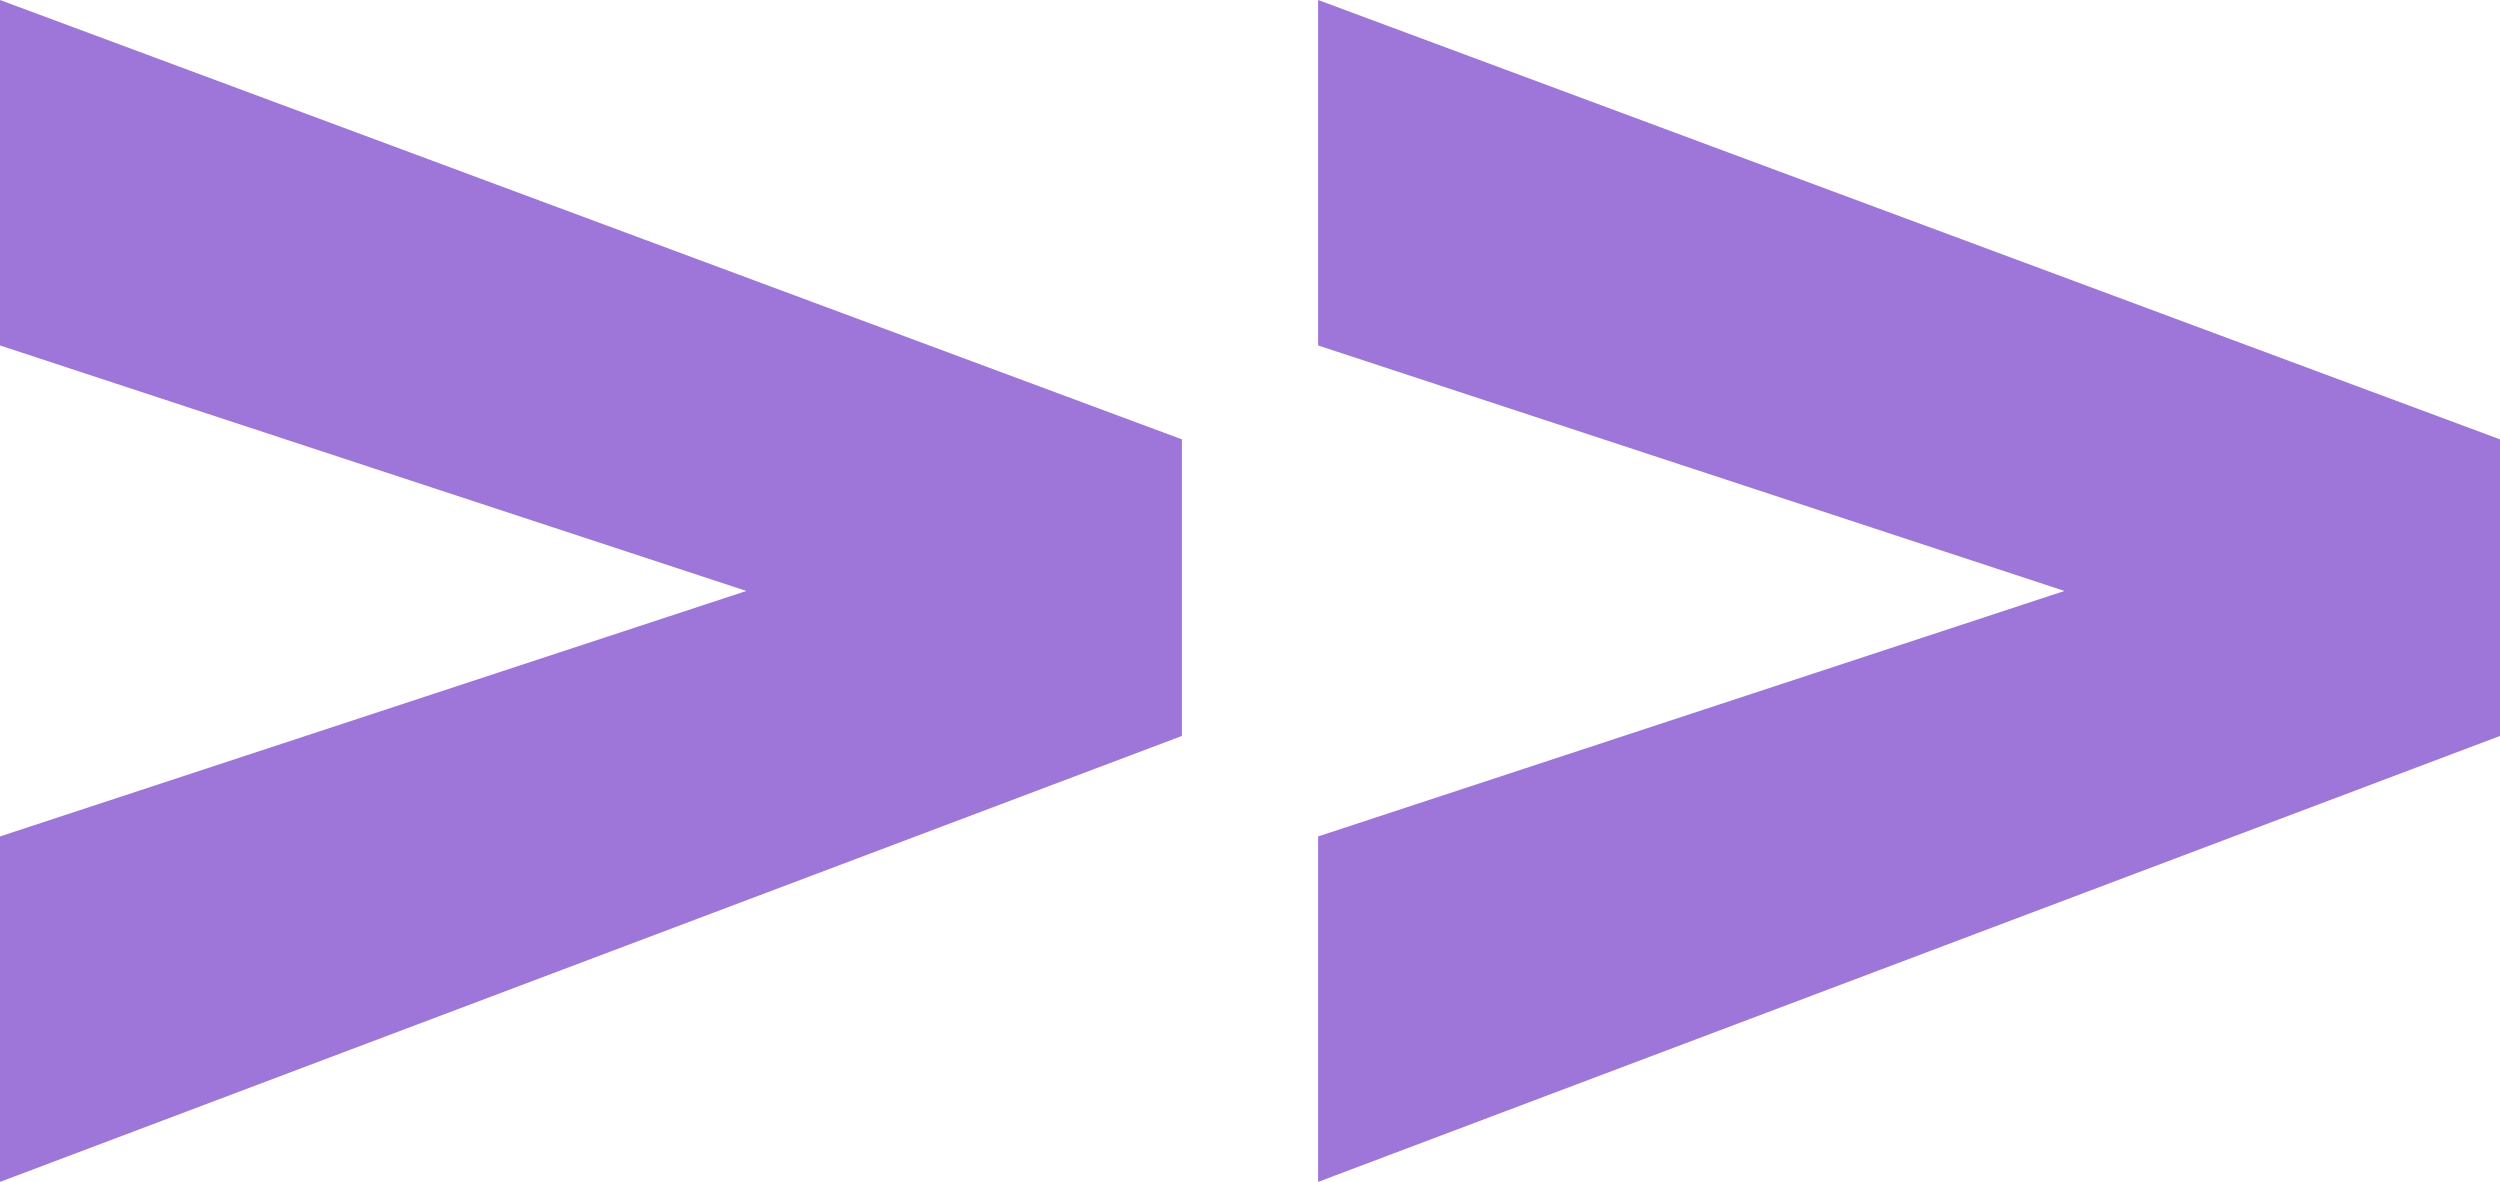 <?xml version="1.0" encoding="UTF-8"?> <svg xmlns="http://www.w3.org/2000/svg" viewBox="0 0 45.52 21.52"> <defs> <style>.cls-1{fill:#9e75d9;}</style> </defs> <g id="Слой_2" data-name="Слой 2"> <g id="Слой_1-2" data-name="Слой 1"> <path class="cls-1" d="M21.52,8v5.4L0,21.52V15.23l13.59-4.47L0,6.29V0Z"></path> <path class="cls-1" d="M45.52,8v5.4L24,21.52V15.23l13.59-4.47L24,6.29V0Z"></path> </g> </g> </svg> 